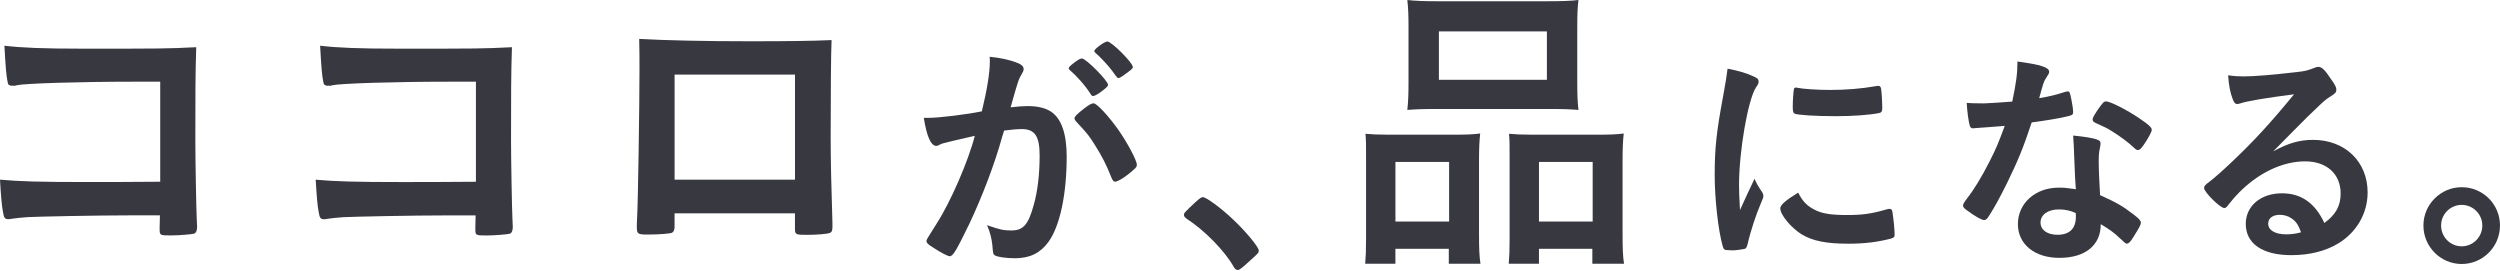 <svg width="360" height="39" viewBox="0 0 360 39" fill="none" xmlns="http://www.w3.org/2000/svg">
<path d="M23.072 11.764C21.331 11.764 20.312 11.764 19.164 11.764C11.386 11.764 3.483 12.018 2.421 12.276C2.21 12.319 2.081 12.362 2.038 12.362L1.827 12.319L1.659 12.362C1.191 12.233 1.191 12.19 1.105 11.85C0.894 10.831 0.808 9.683 0.636 6.583C3.143 6.88 6.204 7.009 12.026 7.009C23.158 7.009 24.052 7.009 28.258 6.798C28.129 10.913 28.129 13.291 28.129 20.304C28.129 22.768 28.258 30.245 28.34 31.733C28.383 32.369 28.383 32.412 28.383 32.627C28.383 33.181 28.254 33.521 27.957 33.646C27.703 33.732 25.79 33.9 24.685 33.9C22.986 33.9 22.986 33.9 22.986 32.881C22.986 32.713 22.986 32.713 23.029 31.01C21.924 31.01 21.245 31.01 20.948 31.01H18.824C14.15 31.01 5.65 31.182 3.994 31.264C2.975 31.35 2.378 31.393 1.574 31.518C1.445 31.561 1.32 31.561 1.191 31.561C0.722 31.561 0.554 31.389 0.426 30.499C0.254 29.694 0.129 28.121 0 25.872C2.846 26.126 5.65 26.212 12.366 26.212C16.872 26.212 16.872 26.212 23.072 26.169V11.764Z" fill="#383841"/>
<path d="M68.533 11.764C66.792 11.764 65.773 11.764 64.625 11.764C56.847 11.764 48.944 12.018 47.882 12.276C47.671 12.319 47.542 12.362 47.499 12.362L47.288 12.319L47.12 12.362C46.652 12.233 46.652 12.19 46.566 11.85C46.355 10.831 46.269 9.683 46.097 6.583C48.604 6.88 51.665 7.009 57.487 7.009C68.619 7.009 69.513 7.009 73.719 6.798C73.59 10.921 73.59 13.299 73.59 20.312C73.59 22.776 73.719 30.253 73.8 31.74C73.843 32.377 73.843 32.42 73.843 32.635C73.843 33.189 73.715 33.529 73.418 33.654C73.164 33.74 71.251 33.907 70.146 33.907C68.447 33.907 68.447 33.907 68.447 32.888C68.447 32.721 68.447 32.721 68.49 31.018C67.385 31.018 66.706 31.018 66.409 31.018H64.285C59.611 31.018 51.111 31.19 49.455 31.272C48.436 31.358 47.839 31.401 47.035 31.526C46.906 31.569 46.781 31.569 46.652 31.569C46.183 31.569 46.015 31.397 45.886 30.507C45.715 29.698 45.59 28.129 45.461 25.876C48.307 26.13 51.111 26.215 57.827 26.215C62.333 26.215 62.333 26.215 68.533 26.172V11.764Z" fill="#383841"/>
<path d="M97.142 32.627C97.142 33.095 97.013 33.392 96.76 33.521C96.42 33.65 94.889 33.775 93.277 33.775C91.832 33.775 91.703 33.689 91.703 32.67C91.703 32.459 91.703 31.99 91.746 31.311C91.875 29.058 92.086 15.376 92.086 9.98C92.086 8.875 92.086 6.837 92.043 5.603C95.74 5.814 101.562 5.943 107.892 5.943C113.077 5.943 117.153 5.9 119.746 5.771C119.66 7.512 119.617 14.185 119.617 19.71C119.617 22.939 119.703 26.891 119.871 32.076C119.871 32.248 119.871 32.287 119.871 32.67C119.871 33.181 119.785 33.435 119.531 33.521C119.277 33.693 117.575 33.818 116.173 33.818C114.557 33.818 114.475 33.775 114.475 32.885V30.717H97.138V32.627H97.142ZM114.479 10.742C108.403 10.742 107.384 10.742 105.385 10.742C102.581 10.742 102.581 10.742 97.142 10.742V25.868H114.479V10.742Z" fill="#383841"/>
<path d="M135.911 20.608C135.622 20.679 135.477 20.753 135.263 20.862C135.083 20.971 134.974 21.007 134.829 21.007C134.037 21.007 133.459 19.636 133.025 16.969C133.314 16.969 133.564 16.969 133.709 16.969C135.224 16.969 139.081 16.501 141.385 16.032C142.143 12.897 142.537 10.48 142.537 8.785C142.537 8.641 142.537 8.426 142.502 8.172C144.052 8.317 145.528 8.641 146.539 9.074C147.117 9.289 147.402 9.578 147.402 9.941C147.402 10.121 147.367 10.265 147.187 10.554C146.649 11.491 146.649 11.491 145.528 15.454C146.391 15.345 147.367 15.275 147.98 15.275C149.46 15.275 150.612 15.564 151.439 16.138C152.88 17.184 153.603 19.308 153.603 22.588C153.603 27.961 152.63 32.572 150.971 34.845C149.819 36.43 148.304 37.187 146.176 37.187C144.88 37.187 143.654 37.008 143.294 36.789C143.006 36.609 143.006 36.609 142.896 35.274C142.787 34.302 142.572 33.435 142.139 32.428C144.013 33.076 144.481 33.185 145.633 33.185C147.363 33.185 148.085 32.357 148.878 29.437C149.417 27.527 149.706 25.075 149.706 22.408C149.706 19.597 149.023 18.586 147.109 18.586C146.461 18.586 145.415 18.695 144.587 18.801C144.478 19.234 144.442 19.269 144.298 19.738C143.291 23.451 141.452 28.281 139.612 32.174C137.703 36.102 137.235 36.895 136.766 36.895C136.477 36.895 135.505 36.391 134.458 35.704C133.631 35.2 133.412 34.981 133.412 34.696C133.412 34.517 133.412 34.517 134.892 32.174C136.875 29.109 139.468 23.127 140.37 19.558C137.715 20.175 136.239 20.499 135.911 20.608ZM158.55 13.217C157.972 13.65 157.577 13.83 157.394 13.83C157.285 13.83 157.179 13.76 157.07 13.576C156.312 12.35 155.051 10.944 154.005 10.043C153.934 9.968 153.895 9.898 153.895 9.828C153.895 9.683 154.149 9.43 154.762 8.965C155.375 8.532 155.555 8.426 155.809 8.426C156.387 8.426 159.557 11.636 159.557 12.21C159.557 12.424 159.268 12.678 158.55 13.217ZM154.727 17.04C154.727 16.786 155.051 16.462 156.098 15.634C156.82 15.095 157.179 14.877 157.468 14.877C157.937 14.877 159.557 16.606 161.072 18.734C162.333 20.538 163.704 23.096 163.704 23.709C163.704 24.068 163.594 24.177 162.443 25.114C161.72 25.692 160.892 26.161 160.604 26.161C160.35 26.161 160.244 26.051 159.991 25.438C159.307 23.709 158.694 22.518 157.718 20.968C156.746 19.418 156.672 19.347 154.942 17.473C154.801 17.29 154.727 17.184 154.727 17.04ZM159.452 5.974C160.065 5.974 163.13 9.039 163.13 9.652C163.13 9.832 162.915 10.05 162.193 10.554C161.545 11.058 161.22 11.237 161.076 11.237C160.896 11.237 160.896 11.237 160.174 10.23C159.561 9.402 158.409 8.176 157.761 7.633C157.652 7.524 157.581 7.454 157.581 7.345C157.577 7.052 159.053 5.974 159.452 5.974Z" fill="#383841"/>
<path d="M172.142 29.113C172.79 28.535 172.97 28.39 173.224 28.39C173.692 28.39 175.855 29.976 177.441 31.491C179.244 33.15 181.263 35.563 181.263 36.067C181.263 36.391 181.193 36.465 180.146 37.402C178.776 38.663 178.487 38.878 178.237 38.878C178.022 38.878 177.804 38.734 177.624 38.374C176.363 36.141 173.477 33.185 170.92 31.526C170.631 31.311 170.486 31.167 170.486 30.948C170.483 30.698 170.553 30.593 172.142 29.113Z" fill="#383841"/>
<path d="M202.827 3.846C202.827 2.265 202.784 1.132 202.656 0C203.847 0.137 205.119 0.18 207.286 0.18H222.667C224.877 0.18 226.235 0.133 227.298 0C227.169 1.039 227.126 2.171 227.126 3.799V11.85C227.126 13.615 227.169 14.701 227.298 15.829C226.107 15.739 225.259 15.693 223.092 15.693H206.904C204.737 15.693 203.804 15.739 202.656 15.829C202.784 14.654 202.827 13.479 202.827 11.85V3.846ZM207.201 11.487H222.753V4.522H207.201V11.487ZM230.187 19.394C231.878 19.394 232.807 19.351 233.818 19.226C233.693 20.366 233.65 21.464 233.65 23.111V33.587C233.65 35.825 233.693 36.926 233.861 37.98H229.297V35.825H221.609V37.98H217.259C217.345 36.926 217.384 36.035 217.384 34.306V22.604C217.384 20.702 217.384 20.238 217.298 19.265C218.27 19.351 219.071 19.39 220.34 19.39H230.187V19.394ZM221.612 31.897H229.344V23.322H221.612V31.897ZM209.516 19.394C211.207 19.394 212.136 19.351 213.147 19.226C213.022 20.366 212.979 21.464 212.979 23.111V33.587C212.979 35.825 213.022 36.926 213.19 37.98H208.626V35.825H200.938V37.98H196.588C196.674 36.926 196.713 36.035 196.713 34.306V22.604C196.713 20.702 196.713 20.238 196.627 19.265C197.599 19.351 198.4 19.39 199.669 19.39H209.516V19.394ZM200.942 31.897H208.673V23.322H200.942V31.897Z" fill="#383841"/>
<path d="M253.787 27.734C253.889 27.906 253.924 28.043 253.924 28.215C253.924 28.457 253.889 28.488 253.58 29.245C252.893 30.827 252.069 33.302 251.655 35.157C251.554 35.536 251.448 35.743 251.312 35.809C251.14 35.879 249.972 36.051 249.594 36.051C249.558 36.051 249.523 36.051 249.457 36.051C249.285 36.051 249.043 36.016 248.77 36.016C248.325 36.016 248.219 35.914 248.083 35.501C247.43 33.267 246.915 28.66 246.915 25.189C246.915 21.409 247.157 19.07 248.118 13.912C248.461 12.057 248.633 11.023 248.77 9.89C250.214 10.164 251.452 10.507 252.483 10.992C253.069 11.234 253.24 11.405 253.24 11.749C253.24 11.991 253.205 12.093 252.827 12.643C251.694 14.467 250.421 21.753 250.421 26.668C250.421 27.457 250.457 28.523 250.558 30.245C251.522 28.078 251.866 27.426 252.655 25.743C252.963 26.462 253.166 26.805 253.787 27.734ZM261.245 30.175C262.346 30.76 263.65 30.963 265.954 30.963C268.152 30.963 269.46 30.792 271.592 30.175C271.799 30.105 271.971 30.073 272.072 30.073C272.314 30.073 272.486 30.21 272.517 30.553C272.689 31.721 272.826 33.095 272.826 33.786C272.826 34.13 272.724 34.232 272.24 34.372C270.386 34.852 268.492 35.094 266.192 35.094C263.029 35.094 261.069 34.716 259.453 33.755C257.942 32.826 256.36 30.936 256.36 30.007C256.36 29.527 257.083 28.875 258.937 27.738C259.562 28.972 260.148 29.589 261.245 30.175ZM258.84 12.643C259.597 12.815 261.795 12.952 263.482 12.952C265.751 12.952 268.019 12.78 270.151 12.401C270.323 12.366 270.323 12.366 270.46 12.366C270.702 12.366 270.803 12.467 270.874 12.745C270.944 13.088 271.045 14.599 271.045 15.529C271.045 16.044 270.944 16.216 270.565 16.286C269.156 16.559 266.817 16.731 264.345 16.731C261.389 16.731 258.742 16.559 258.398 16.352C258.227 16.251 258.156 16.009 258.156 15.388C258.156 14.459 258.258 13.084 258.328 12.811C258.363 12.674 258.465 12.604 258.672 12.604C258.703 12.612 258.769 12.612 258.84 12.643Z" fill="#383841"/>
<path d="M285.817 18.348C285.231 18.379 284.872 18.414 284.482 18.445C284.189 18.477 284.158 18.477 284.122 18.477C283.861 18.477 283.732 18.379 283.634 18.051C283.47 17.528 283.244 15.802 283.209 14.822C283.568 14.853 284.513 14.888 285.688 14.888C286.047 14.888 288.624 14.724 289.765 14.627C290.319 11.983 290.514 10.617 290.514 8.856C293.872 9.312 295.079 9.703 295.079 10.324C295.079 10.55 295.048 10.617 294.556 11.366C294.294 11.757 294.196 12.116 293.642 14.139C295.176 13.877 296.086 13.65 297.293 13.26C297.519 13.194 297.617 13.162 297.781 13.162C298.007 13.162 298.074 13.326 298.269 14.271C298.433 15.087 298.53 15.771 298.53 16.13C298.53 16.52 298.433 16.587 297.585 16.782C296.477 17.044 294.587 17.368 292.564 17.629C291.358 21.28 290.542 23.24 289.042 26.305C287.902 28.59 287.25 29.796 286.368 31.166C286.106 31.557 285.942 31.69 285.716 31.69C285.388 31.69 284.478 31.202 283.334 30.354C282.811 29.995 282.682 29.831 282.682 29.605C282.682 29.378 282.811 29.179 283.236 28.593C284.181 27.418 285.423 25.395 286.496 23.244C287.41 21.452 287.734 20.702 288.683 18.125C287.414 18.215 287.316 18.25 285.817 18.348ZM296.547 37.133C292.994 37.133 290.577 35.176 290.577 32.272C290.577 29.273 293.087 27.02 296.445 27.02C297.226 27.02 297.585 27.051 298.925 27.246C298.796 25.68 298.796 25.06 298.663 22.03C298.663 21.409 298.597 20.562 298.534 19.519C300.198 19.683 301.471 19.878 302.087 20.14C302.349 20.238 302.478 20.401 302.478 20.663C302.478 20.827 302.447 20.956 302.412 21.186C302.248 21.87 302.216 22.362 302.216 23.24C302.216 24.447 302.314 26.5 302.412 28.101C304.727 29.144 305.672 29.667 307.304 30.94C308.022 31.494 308.284 31.787 308.284 32.049C308.284 32.373 308.12 32.67 307.206 34.138C306.816 34.79 306.523 35.083 306.293 35.083C306.098 35.083 306.097 35.083 305.184 34.236C304.465 33.517 303.649 32.963 302.509 32.279C302.517 35.305 300.299 37.133 296.547 37.133ZM296.48 30.155C294.915 30.155 293.837 30.905 293.837 32.045C293.837 33.123 294.817 33.806 296.281 33.806C298.011 33.806 298.925 32.928 298.925 31.198C298.925 30.936 298.925 30.674 298.894 30.674C298.241 30.35 297.363 30.155 296.48 30.155ZM308.678 20.89C308.288 21.444 308.093 21.608 307.862 21.608C307.698 21.608 307.57 21.542 307.339 21.315C306.523 20.534 305.383 19.683 304.176 18.933C303.396 18.445 303.396 18.445 301.959 17.793C301.502 17.598 301.338 17.465 301.338 17.208C301.338 16.981 301.502 16.684 301.99 15.935C302.771 14.794 302.97 14.599 303.263 14.599C303.884 14.599 306.297 15.837 308.026 17.012C309.428 17.957 309.854 18.348 309.854 18.707C309.854 18.969 309.331 19.945 308.678 20.89Z" fill="#383841"/>
<path d="M333.077 20.14C337.677 20.14 340.937 23.271 340.937 27.707C340.937 30.741 339.34 33.478 336.666 35.079C334.807 36.188 332.523 36.742 329.946 36.742C325.803 36.742 323.39 35.079 323.39 32.24C323.39 29.663 325.541 27.836 328.607 27.836C331.379 27.836 333.37 29.238 334.706 32.108C336.369 30.901 337.052 29.628 337.052 27.867C337.052 25.064 335.061 23.236 331.933 23.236C328.735 23.236 325.311 24.833 322.476 27.672C321.953 28.195 321.465 28.75 320.879 29.499C320.653 29.827 320.489 29.956 320.294 29.956C319.708 29.956 317.393 27.672 317.393 27.086C317.393 26.793 317.521 26.629 318.24 26.106C318.99 25.52 320.067 24.572 321.438 23.267C324.6 20.269 326.916 17.754 330.34 13.58C326.264 14.103 323.523 14.56 322.511 14.915C322.348 14.947 322.25 14.982 322.152 14.982C321.891 14.982 321.727 14.818 321.531 14.33C321.141 13.35 320.946 12.276 320.848 10.839C321.727 10.968 322.348 11.003 323.066 11.003C324.632 11.003 327.271 10.777 330.696 10.382C331.902 10.254 332.293 10.156 333.206 9.797C333.499 9.668 333.663 9.633 333.858 9.633C334.315 9.633 334.772 10.023 335.619 11.327C336.24 12.175 336.435 12.6 336.435 12.862C336.435 13.287 336.338 13.416 335.619 13.873C335.034 14.232 334.674 14.525 333.925 15.243C332.293 16.809 332.261 16.809 330.239 18.863C328.802 20.331 328.642 20.495 327.338 21.799C329.458 20.632 331.121 20.14 333.077 20.14ZM329.946 31.424C329.458 31.096 328.903 30.936 328.282 30.936C327.271 30.936 326.619 31.424 326.619 32.209C326.619 33.154 327.63 33.743 329.196 33.743C329.915 33.743 330.532 33.677 331.348 33.451C330.957 32.369 330.633 31.881 329.946 31.424Z" fill="#383841"/>
<path d="M359.999 32.471C359.999 35.536 357.52 38.015 354.486 38.015C351.452 38.015 348.973 35.536 348.973 32.471C348.973 29.437 351.452 26.957 354.486 26.957C357.555 26.957 359.999 29.437 359.999 32.471ZM351.518 32.471C351.518 34.134 352.854 35.469 354.486 35.469C356.118 35.469 357.453 34.134 357.453 32.471C357.453 30.838 356.118 29.503 354.486 29.503C352.858 29.499 351.518 30.838 351.518 32.471Z" fill="#383841"/>
</svg>

